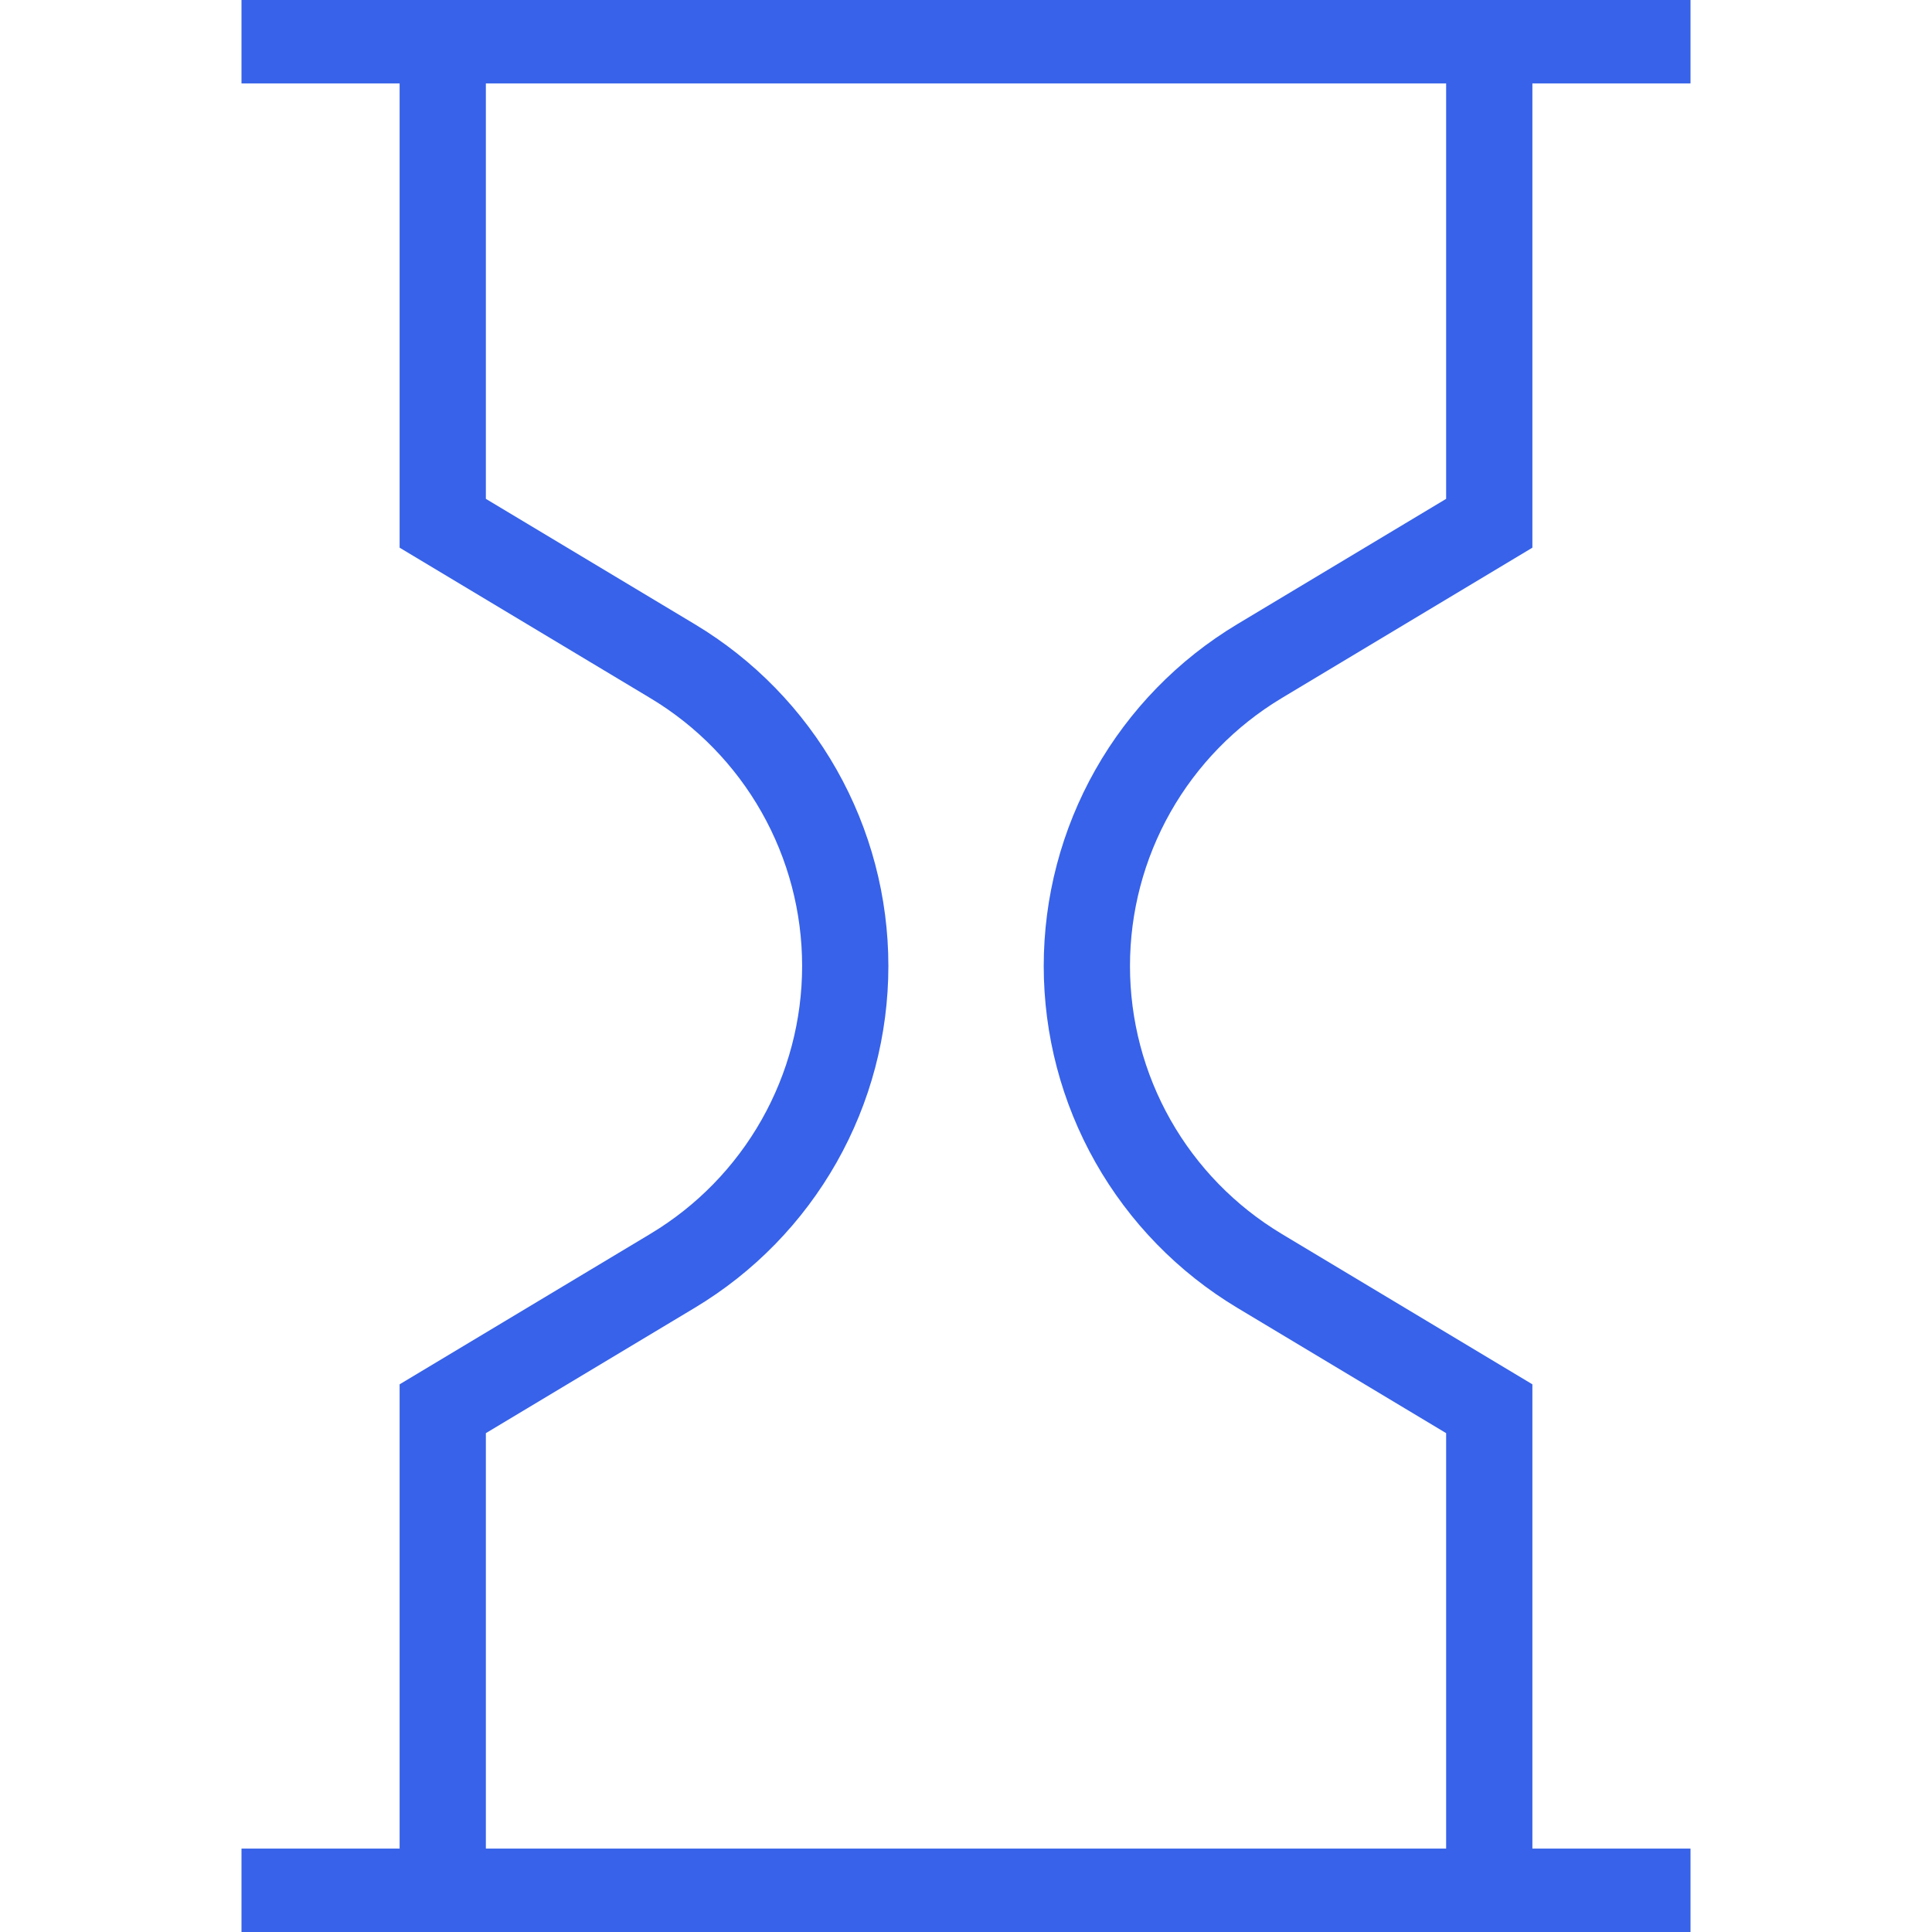 <svg width="56" height="56" viewBox="0 0 56 56" fill="none" xmlns="http://www.w3.org/2000/svg">
<g clip-path="url(#clip0_7_2)">
<path d="M7 1.167H49M7 54.833H49M12.833 54.833V40.833L19.497 36.834C21.023 35.919 22.285 34.624 23.162 33.076C24.039 31.528 24.5 29.779 24.5 28C24.5 26.221 24.039 24.472 23.162 22.924C22.285 21.376 21.023 20.081 19.497 19.166L12.833 15.167V1.167M43.167 1.167V15.167L36.503 19.166C34.978 20.082 33.716 21.377 32.839 22.925C31.963 24.473 31.503 26.221 31.503 28C31.503 29.779 31.963 31.527 32.839 33.075C33.716 34.624 34.978 35.918 36.503 36.834L43.167 40.833V54.833" stroke="#3762E9" stroke-width="2.5"/>
</g>
<defs>
<clipPath id="clip0_7_2">
<rect width="56" height="56" fill="white"/>
</clipPath>
</defs>
</svg>
